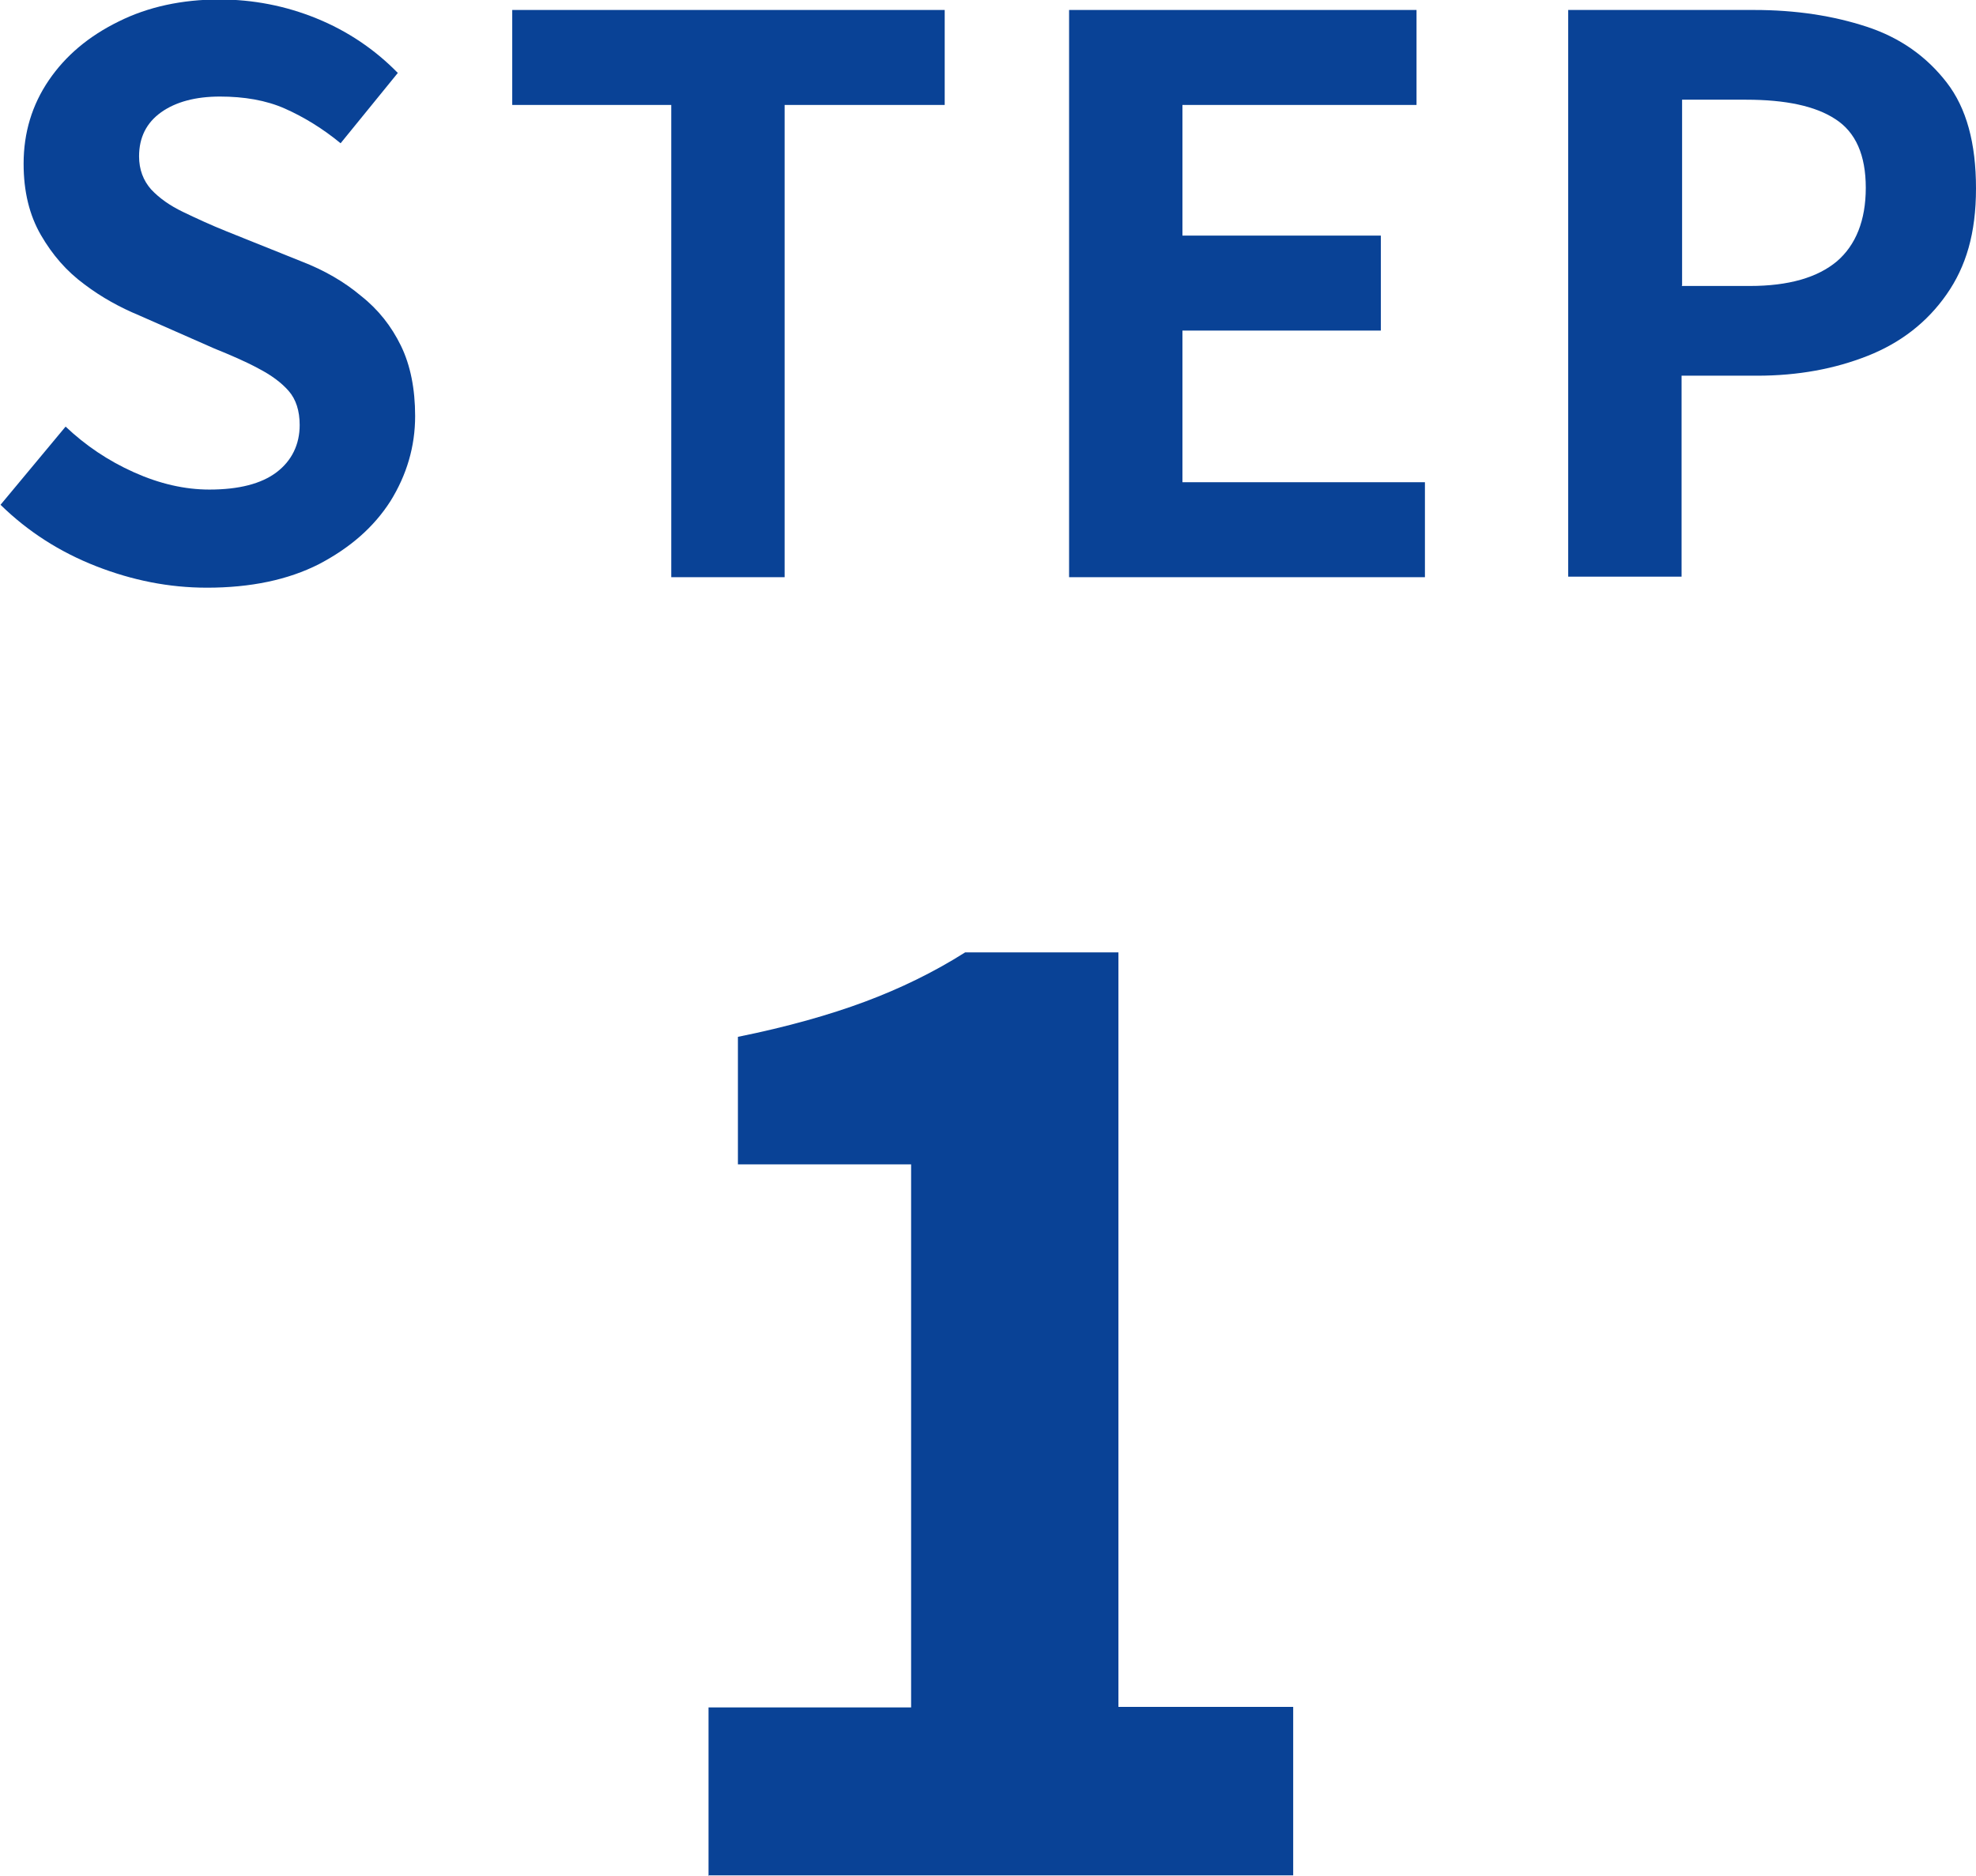 <?xml version="1.0" encoding="UTF-8"?><svg id="_レイヤー_2" xmlns="http://www.w3.org/2000/svg" viewBox="0 0 37.65 35.75"><defs><style>.cls-1{fill:#094296;}</style></defs><g id="_レイヤー_1-2"><path class="cls-1" d="M3.94,11.2c-.72,0-1.42-.14-2.11-.41s-1.3-.66-1.82-1.17l1.24-1.49c.38.36.81.65,1.3.87.49.22.97.33,1.44.33.56,0,.99-.11,1.28-.33.29-.22.44-.53.44-.9,0-.27-.07-.49-.21-.65-.14-.16-.33-.3-.58-.43-.24-.13-.52-.25-.84-.38l-1.43-.63c-.36-.15-.71-.34-1.04-.59-.34-.25-.61-.56-.83-.94-.22-.38-.33-.83-.33-1.36,0-.59.16-1.12.48-1.59.32-.47.76-.84,1.33-1.12.56-.28,1.21-.42,1.92-.42.64,0,1.26.12,1.85.36s1.11.59,1.55,1.04l-1.09,1.34c-.34-.28-.7-.5-1.06-.66s-.78-.23-1.24-.23-.84.1-1.12.3-.42.48-.42.84c0,.25.08.46.23.63.16.17.36.31.61.43s.53.25.83.37l1.42.57c.44.17.82.39,1.14.66.33.26.58.58.76.95.18.37.27.82.27,1.34,0,.58-.16,1.12-.47,1.62-.32.5-.77.89-1.36,1.2-.59.3-1.3.45-2.14.45Z"/><path class="cls-1" d="M12.79,10.99V2h-3.03V.19h8.24v1.81h-3.05v9h-2.16Z"/><path class="cls-1" d="M20.37,10.99V.19h6.62v1.81h-4.46v2.49h3.78v1.81h-3.78v2.89h4.62v1.81h-6.78Z"/><path class="cls-1" d="M29.88,10.99V.19h3.54c.8,0,1.51.11,2.15.32.64.21,1.14.57,1.52,1.06.38.49.56,1.16.56,2.02s-.19,1.49-.56,2.02c-.37.53-.87.92-1.5,1.17-.63.25-1.33.38-2.11.38h-1.44v3.83h-2.16ZM32.04,5.45h1.3c.74,0,1.29-.16,1.66-.47.36-.31.55-.78.55-1.4s-.19-1.06-.58-1.31c-.38-.25-.95-.37-1.7-.37h-1.22v3.54Z"/><path class="cls-1" d="M13.5,35.75v-3.21h3.86v-10.35h-3.3v-2.43c.94-.19,1.75-.42,2.42-.67.67-.25,1.31-.56,1.91-.94h2.92v14.38h3.33v3.21h-11.13Z"/></g></svg>